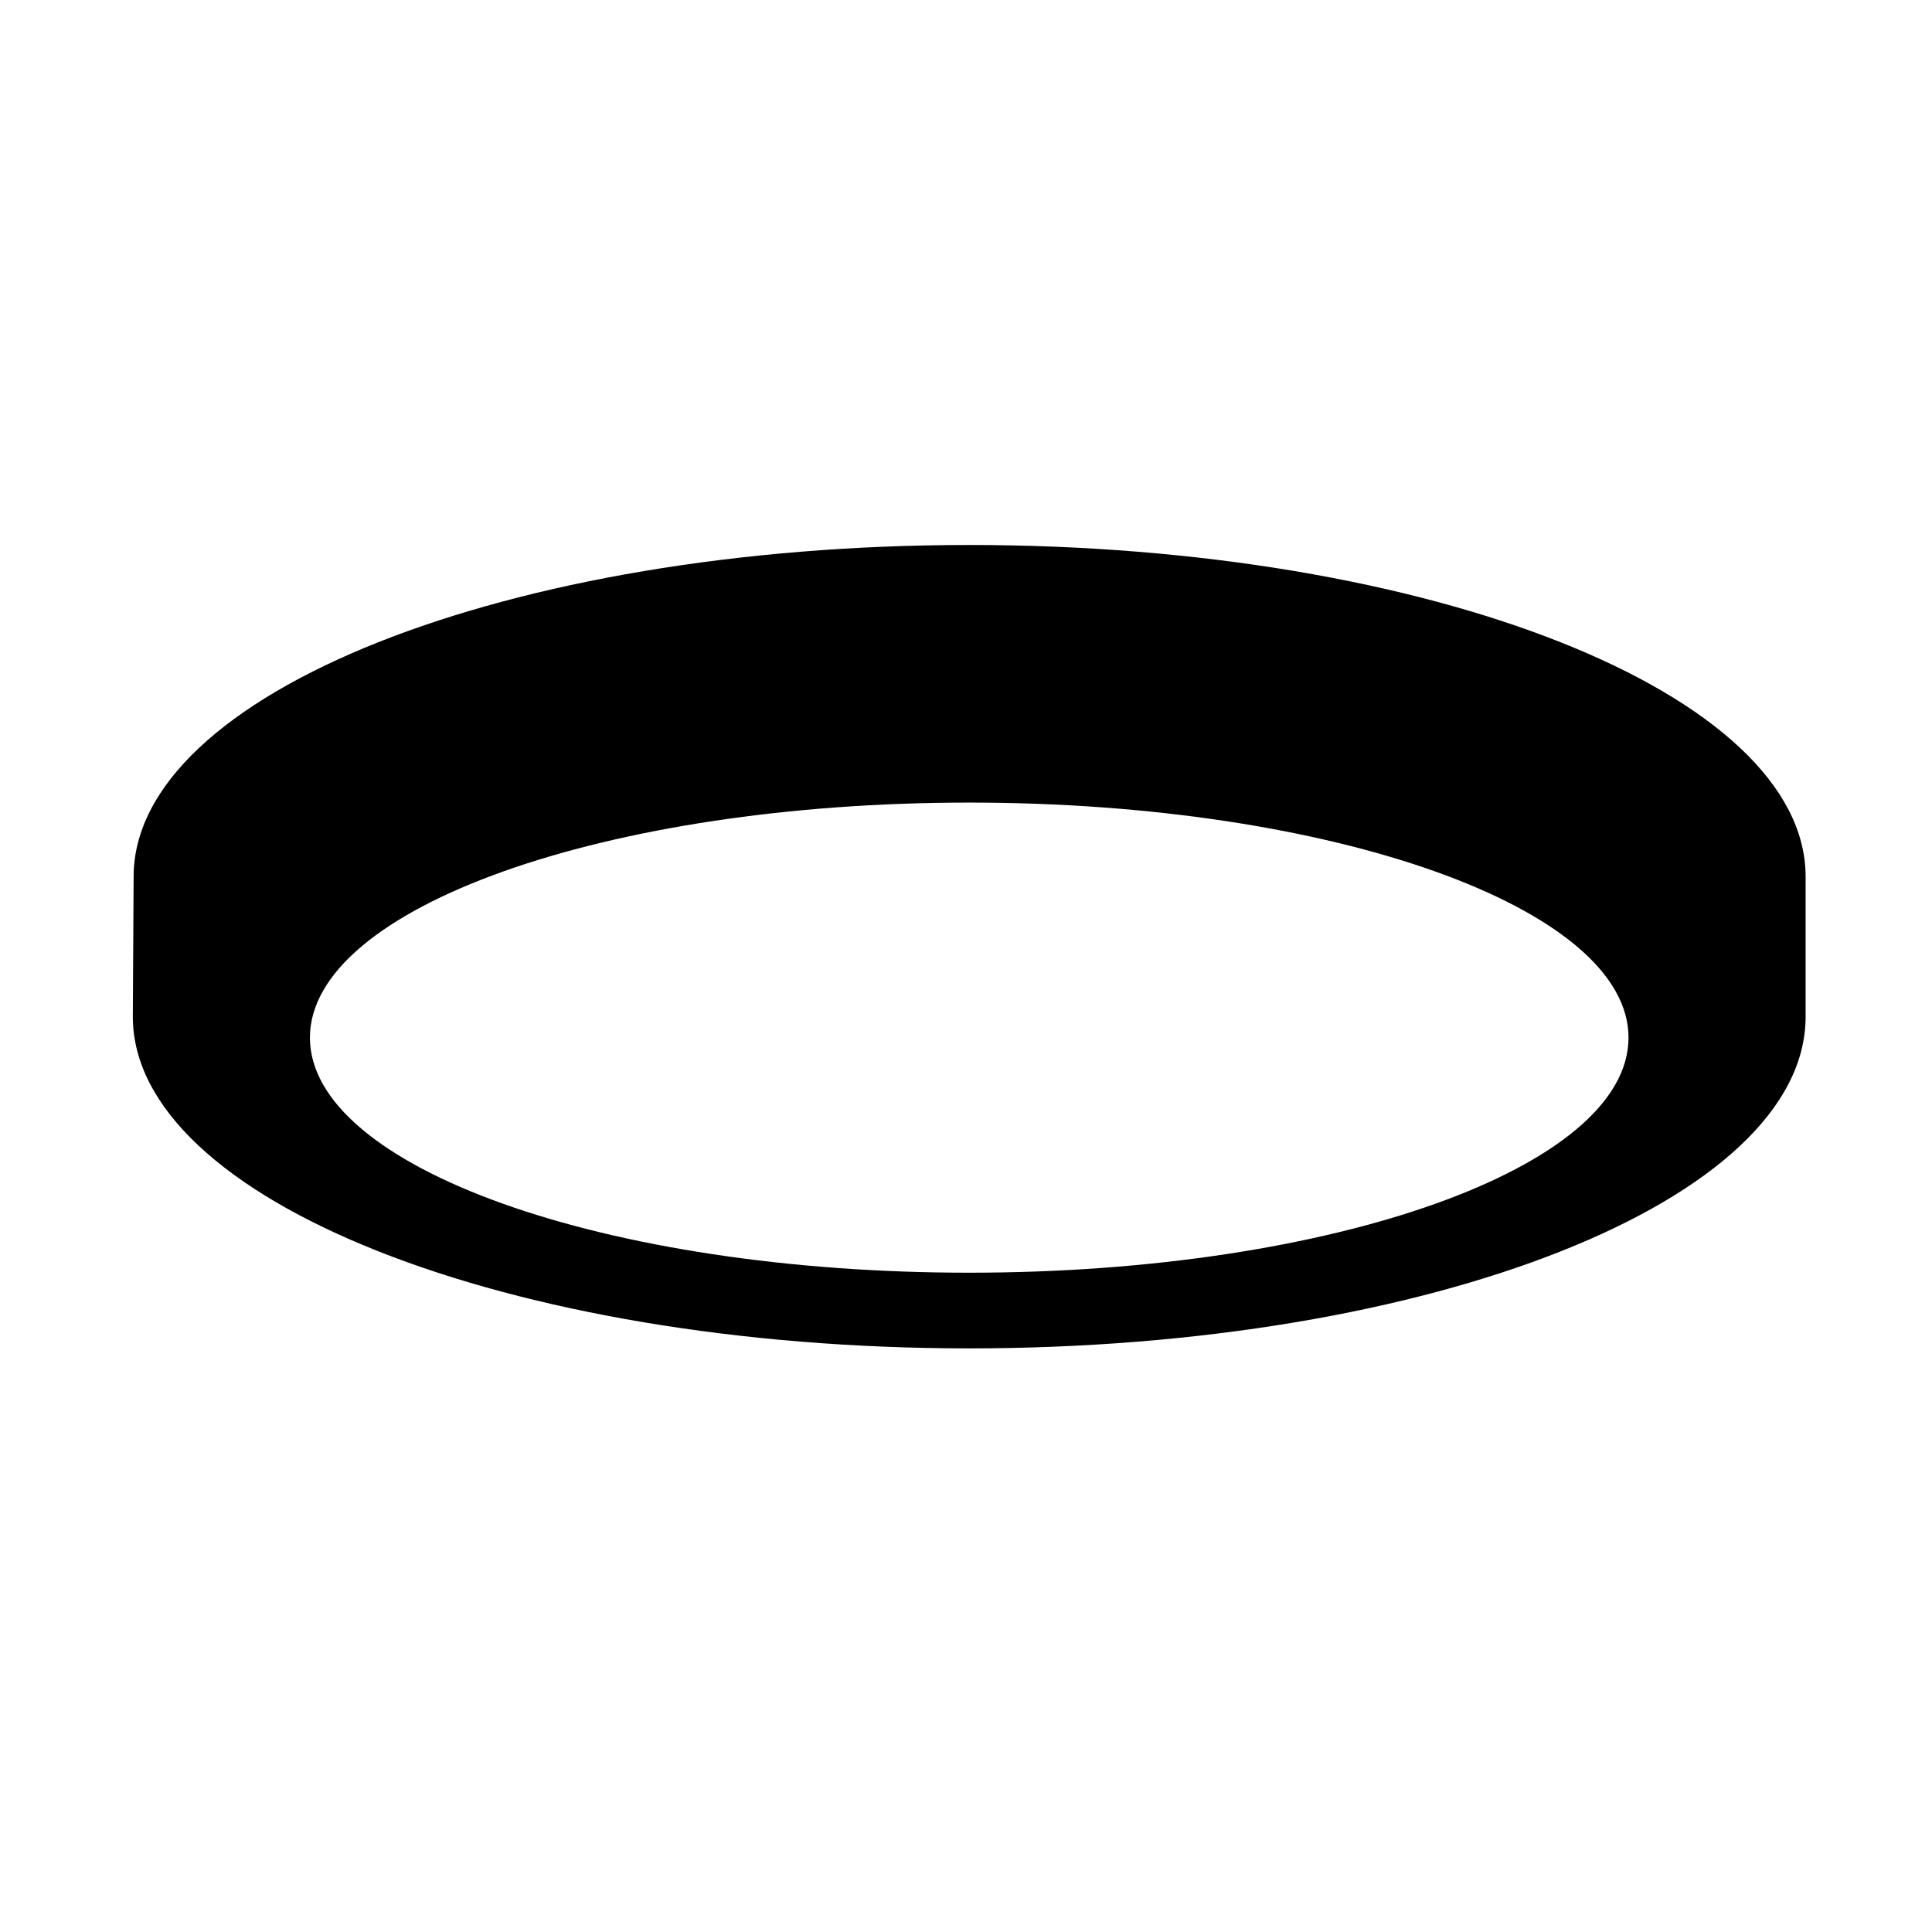<?xml version="1.0" encoding="utf-8"?>
<!-- Generator: www.svgicons.com -->
<svg xmlns="http://www.w3.org/2000/svg" width="800" height="800" viewBox="0 0 24 24">
<path fill="currentColor" d="M12.04 6.77c-5.74 0-10.38 1.85-10.38 4.12l-.01 1.74c0 2.27 4.65 4.12 10.39 4.12s10.39-1.84 10.39-4.12v-1.74c0-2.27-4.65-4.12-10.39-4.12m0 9.04c-4.52 0-8.19-1.31-8.19-2.92s3.67-2.92 8.19-2.92s8.19 1.31 8.19 2.92s-3.67 2.92-8.19 2.92"/>
</svg>